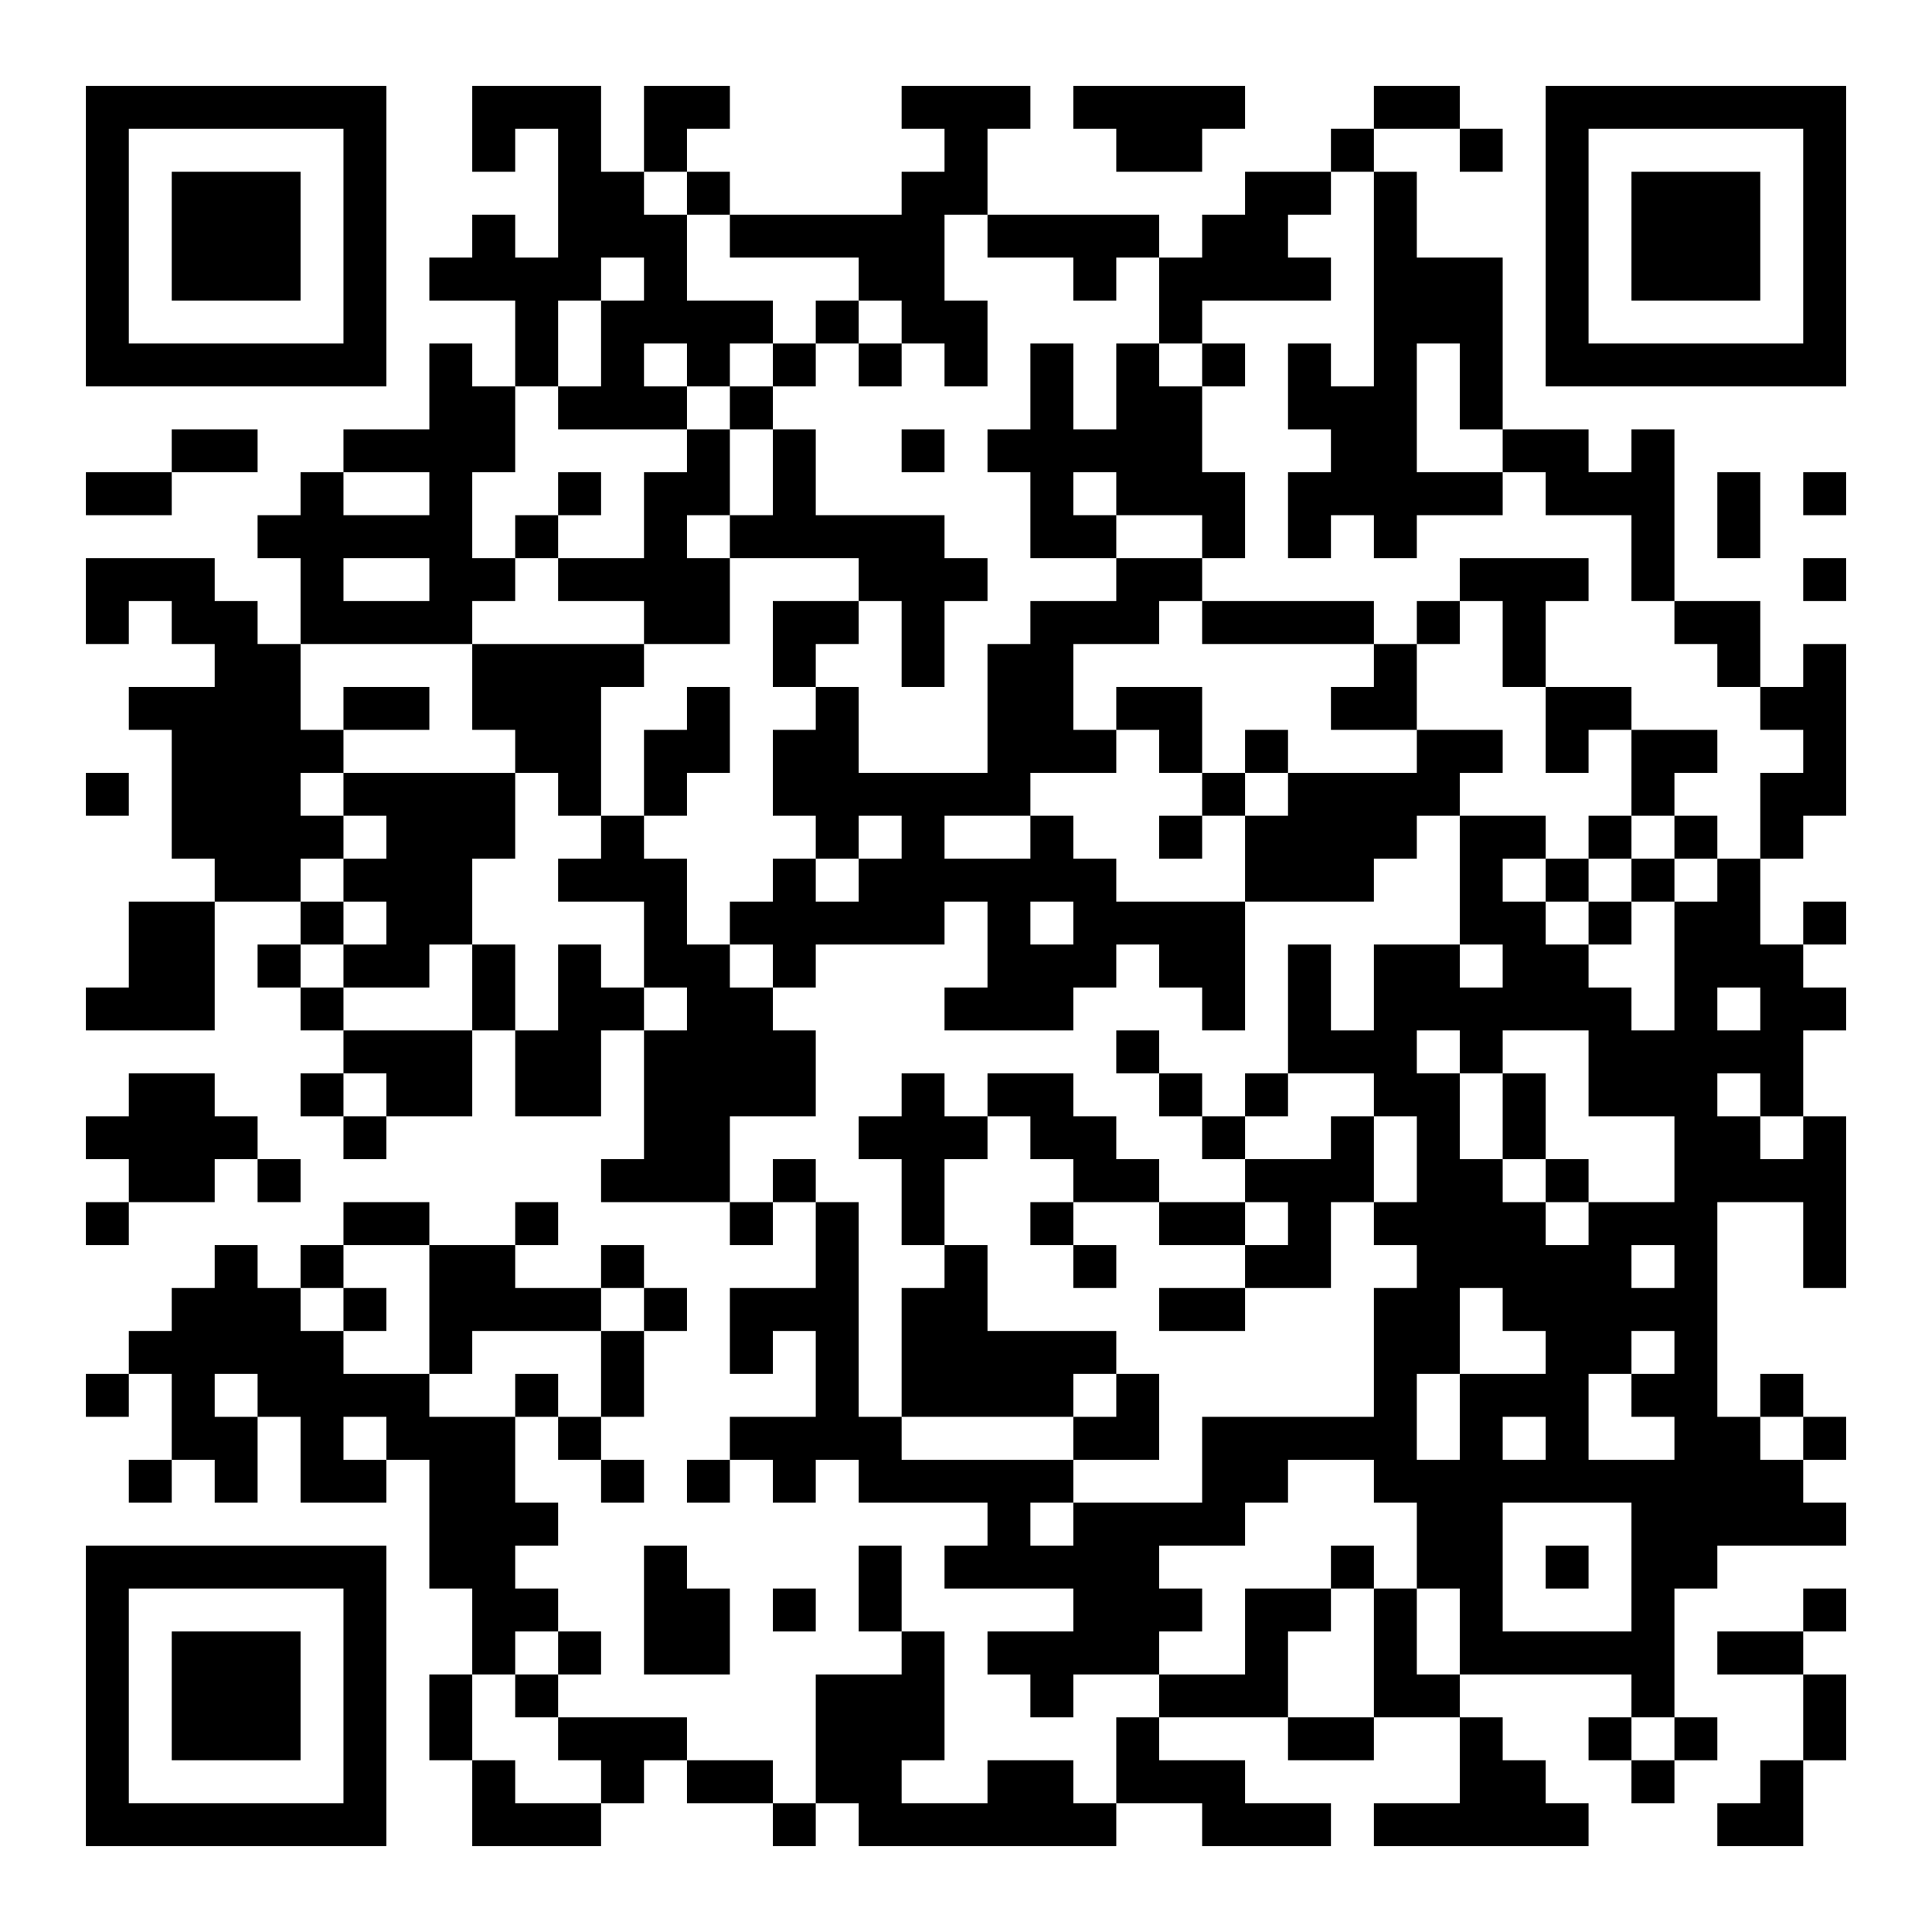 <?xml version="1.0" encoding="UTF-8"?>
<svg xmlns="http://www.w3.org/2000/svg" version="1.1" width="400" height="400" viewBox="0 0 400 400"><rect x="0" y="0" width="400" height="400" fill="#ffffff"/><g transform="scale(8.889)"><g transform="translate(2,2)"><path fill-rule="evenodd" d="M9 0L9 2L10 2L10 1L11 1L11 4L10 4L10 3L9 3L9 4L8 4L8 5L10 5L10 7L9 7L9 6L8 6L8 8L6 8L6 9L5 9L5 10L4 10L4 11L5 11L5 13L4 13L4 12L3 12L3 11L0 11L0 13L1 13L1 12L2 12L2 13L3 13L3 14L1 14L1 15L2 15L2 18L3 18L3 19L1 19L1 21L0 21L0 22L3 22L3 19L5 19L5 20L4 20L4 21L5 21L5 22L6 22L6 23L5 23L5 24L6 24L6 25L7 25L7 24L9 24L9 22L10 22L10 24L12 24L12 22L13 22L13 25L12 25L12 26L15 26L15 27L16 27L16 26L17 26L17 28L15 28L15 30L16 30L16 29L17 29L17 31L15 31L15 32L14 32L14 33L15 33L15 32L16 32L16 33L17 33L17 32L18 32L18 33L21 33L21 34L20 34L20 35L23 35L23 36L21 36L21 37L22 37L22 38L23 38L23 37L25 37L25 38L24 38L24 40L23 40L23 39L21 39L21 40L19 40L19 39L20 39L20 36L19 36L19 34L18 34L18 36L19 36L19 37L17 37L17 40L16 40L16 39L14 39L14 38L11 38L11 37L12 37L12 36L11 36L11 35L10 35L10 34L11 34L11 33L10 33L10 31L11 31L11 32L12 32L12 33L13 33L13 32L12 32L12 31L13 31L13 29L14 29L14 28L13 28L13 27L12 27L12 28L10 28L10 27L11 27L11 26L10 26L10 27L8 27L8 26L6 26L6 27L5 27L5 28L4 28L4 27L3 27L3 28L2 28L2 29L1 29L1 30L0 30L0 31L1 31L1 30L2 30L2 32L1 32L1 33L2 33L2 32L3 32L3 33L4 33L4 31L5 31L5 33L7 33L7 32L8 32L8 35L9 35L9 37L8 37L8 39L9 39L9 41L12 41L12 40L13 40L13 39L14 39L14 40L16 40L16 41L17 41L17 40L18 40L18 41L24 41L24 40L26 40L26 41L29 41L29 40L27 40L27 39L25 39L25 38L28 38L28 39L30 39L30 38L32 38L32 40L30 40L30 41L35 41L35 40L34 40L34 39L33 39L33 38L32 38L32 37L36 37L36 38L35 38L35 39L36 39L36 40L37 40L37 39L38 39L38 38L37 38L37 35L38 35L38 34L41 34L41 33L40 33L40 32L41 32L41 31L40 31L40 30L39 30L39 31L38 31L38 26L40 26L40 28L41 28L41 24L40 24L40 22L41 22L41 21L40 21L40 20L41 20L41 19L40 19L40 20L39 20L39 18L40 18L40 17L41 17L41 13L40 13L40 14L39 14L39 12L37 12L37 8L36 8L36 9L35 9L35 8L33 8L33 4L31 4L31 2L30 2L30 1L32 1L32 2L33 2L33 1L32 1L32 0L30 0L30 1L29 1L29 2L27 2L27 3L26 3L26 4L25 4L25 3L21 3L21 1L22 1L22 0L19 0L19 1L20 1L20 2L19 2L19 3L15 3L15 2L14 2L14 1L15 1L15 0L13 0L13 2L12 2L12 0ZM23 0L23 1L24 1L24 2L26 2L26 1L27 1L27 0ZM13 2L13 3L14 3L14 5L16 5L16 6L15 6L15 7L14 7L14 6L13 6L13 7L14 7L14 8L11 8L11 7L12 7L12 5L13 5L13 4L12 4L12 5L11 5L11 7L10 7L10 9L9 9L9 11L10 11L10 12L9 12L9 13L5 13L5 15L6 15L6 16L5 16L5 17L6 17L6 18L5 18L5 19L6 19L6 20L5 20L5 21L6 21L6 22L9 22L9 20L10 20L10 22L11 22L11 20L12 20L12 21L13 21L13 22L14 22L14 21L13 21L13 19L11 19L11 18L12 18L12 17L13 17L13 18L14 18L14 20L15 20L15 21L16 21L16 22L17 22L17 24L15 24L15 26L16 26L16 25L17 25L17 26L18 26L18 31L19 31L19 32L23 32L23 33L22 33L22 34L23 34L23 33L26 33L26 31L30 31L30 28L31 28L31 27L30 27L30 26L31 26L31 24L30 24L30 23L28 23L28 20L29 20L29 22L30 22L30 20L32 20L32 21L33 21L33 20L32 20L32 17L34 17L34 18L33 18L33 19L34 19L34 20L35 20L35 21L36 21L36 22L37 22L37 19L38 19L38 18L39 18L39 16L40 16L40 15L39 15L39 14L38 14L38 13L37 13L37 12L36 12L36 10L34 10L34 9L33 9L33 8L32 8L32 6L31 6L31 9L33 9L33 10L31 10L31 11L30 11L30 10L29 10L29 11L28 11L28 9L29 9L29 8L28 8L28 6L29 6L29 7L30 7L30 2L29 2L29 3L28 3L28 4L29 4L29 5L26 5L26 6L25 6L25 4L24 4L24 5L23 5L23 4L21 4L21 3L20 3L20 5L21 5L21 7L20 7L20 6L19 6L19 5L18 5L18 4L15 4L15 3L14 3L14 2ZM17 5L17 6L16 6L16 7L15 7L15 8L14 8L14 9L13 9L13 11L11 11L11 10L12 10L12 9L11 9L11 10L10 10L10 11L11 11L11 12L13 12L13 13L9 13L9 15L10 15L10 16L6 16L6 17L7 17L7 18L6 18L6 19L7 19L7 20L6 20L6 21L8 21L8 20L9 20L9 18L10 18L10 16L11 16L11 17L12 17L12 14L13 14L13 13L15 13L15 11L18 11L18 12L16 12L16 14L17 14L17 15L16 15L16 17L17 17L17 18L16 18L16 19L15 19L15 20L16 20L16 21L17 21L17 20L20 20L20 19L21 19L21 21L20 21L20 22L23 22L23 21L24 21L24 20L25 20L25 21L26 21L26 22L27 22L27 19L30 19L30 18L31 18L31 17L32 17L32 16L33 16L33 15L31 15L31 13L32 13L32 12L33 12L33 14L34 14L34 16L35 16L35 15L36 15L36 17L35 17L35 18L34 18L34 19L35 19L35 20L36 20L36 19L37 19L37 18L38 18L38 17L37 17L37 16L38 16L38 15L36 15L36 14L34 14L34 12L35 12L35 11L32 11L32 12L31 12L31 13L30 13L30 12L26 12L26 11L27 11L27 9L26 9L26 7L27 7L27 6L26 6L26 7L25 7L25 6L24 6L24 8L23 8L23 6L22 6L22 8L21 8L21 9L22 9L22 11L24 11L24 12L22 12L22 13L21 13L21 16L18 16L18 14L17 14L17 13L18 13L18 12L19 12L19 14L20 14L20 12L21 12L21 11L20 11L20 10L17 10L17 8L16 8L16 7L17 7L17 6L18 6L18 7L19 7L19 6L18 6L18 5ZM2 8L2 9L0 9L0 10L2 10L2 9L4 9L4 8ZM15 8L15 10L14 10L14 11L15 11L15 10L16 10L16 8ZM19 8L19 9L20 9L20 8ZM6 9L6 10L8 10L8 9ZM23 9L23 10L24 10L24 11L26 11L26 10L24 10L24 9ZM38 9L38 11L39 11L39 9ZM40 9L40 10L41 10L41 9ZM6 11L6 12L8 12L8 11ZM40 11L40 12L41 12L41 11ZM25 12L25 13L23 13L23 15L24 15L24 16L22 16L22 17L20 17L20 18L22 18L22 17L23 17L23 18L24 18L24 19L27 19L27 17L28 17L28 16L31 16L31 15L29 15L29 14L30 14L30 13L26 13L26 12ZM6 14L6 15L8 15L8 14ZM14 14L14 15L13 15L13 17L14 17L14 16L15 16L15 14ZM24 14L24 15L25 15L25 16L26 16L26 17L25 17L25 18L26 18L26 17L27 17L27 16L28 16L28 15L27 15L27 16L26 16L26 14ZM0 16L0 17L1 17L1 16ZM18 17L18 18L17 18L17 19L18 19L18 18L19 18L19 17ZM36 17L36 18L35 18L35 19L36 19L36 18L37 18L37 17ZM22 19L22 20L23 20L23 19ZM38 21L38 22L39 22L39 21ZM24 22L24 23L25 23L25 24L26 24L26 25L27 25L27 26L25 26L25 25L24 25L24 24L23 24L23 23L21 23L21 24L20 24L20 23L19 23L19 24L18 24L18 25L19 25L19 27L20 27L20 28L19 28L19 31L23 31L23 32L25 32L25 30L24 30L24 29L21 29L21 27L20 27L20 25L21 25L21 24L22 24L22 25L23 25L23 26L22 26L22 27L23 27L23 28L24 28L24 27L23 27L23 26L25 26L25 27L27 27L27 28L25 28L25 29L27 29L27 28L29 28L29 26L30 26L30 24L29 24L29 25L27 25L27 24L28 24L28 23L27 23L27 24L26 24L26 23L25 23L25 22ZM31 22L31 23L32 23L32 25L33 25L33 26L34 26L34 27L35 27L35 26L37 26L37 24L35 24L35 22L33 22L33 23L32 23L32 22ZM1 23L1 24L0 24L0 25L1 25L1 26L0 26L0 27L1 27L1 26L3 26L3 25L4 25L4 26L5 26L5 25L4 25L4 24L3 24L3 23ZM6 23L6 24L7 24L7 23ZM33 23L33 25L34 25L34 26L35 26L35 25L34 25L34 23ZM38 23L38 24L39 24L39 25L40 25L40 24L39 24L39 23ZM27 26L27 27L28 27L28 26ZM6 27L6 28L5 28L5 29L6 29L6 30L8 30L8 31L10 31L10 30L11 30L11 31L12 31L12 29L13 29L13 28L12 28L12 29L9 29L9 30L8 30L8 27ZM36 27L36 28L37 28L37 27ZM6 28L6 29L7 29L7 28ZM32 28L32 30L31 30L31 32L32 32L32 30L34 30L34 29L33 29L33 28ZM36 29L36 30L35 30L35 32L37 32L37 31L36 31L36 30L37 30L37 29ZM3 30L3 31L4 31L4 30ZM23 30L23 31L24 31L24 30ZM6 31L6 32L7 32L7 31ZM33 31L33 32L34 32L34 31ZM39 31L39 32L40 32L40 31ZM28 32L28 33L27 33L27 34L25 34L25 35L26 35L26 36L25 36L25 37L27 37L27 35L29 35L29 36L28 36L28 38L30 38L30 35L31 35L31 37L32 37L32 35L31 35L31 33L30 33L30 32ZM33 33L33 36L36 36L36 33ZM13 34L13 37L15 37L15 35L14 35L14 34ZM29 34L29 35L30 35L30 34ZM34 34L34 35L35 35L35 34ZM16 35L16 36L17 36L17 35ZM40 35L40 36L38 36L38 37L40 37L40 39L39 39L39 40L38 40L38 41L40 41L40 39L41 39L41 37L40 37L40 36L41 36L41 35ZM10 36L10 37L9 37L9 39L10 39L10 40L12 40L12 39L11 39L11 38L10 38L10 37L11 37L11 36ZM36 38L36 39L37 39L37 38ZM0 0L0 7L7 7L7 0ZM1 1L1 6L6 6L6 1ZM2 2L2 5L5 5L5 2ZM34 0L34 7L41 7L41 0ZM35 1L35 6L40 6L40 1ZM36 2L36 5L39 5L39 2ZM0 34L0 41L7 41L7 34ZM1 35L1 40L6 40L6 35ZM2 36L2 39L5 39L5 36Z" fill="#000000"/></g></g></svg>
